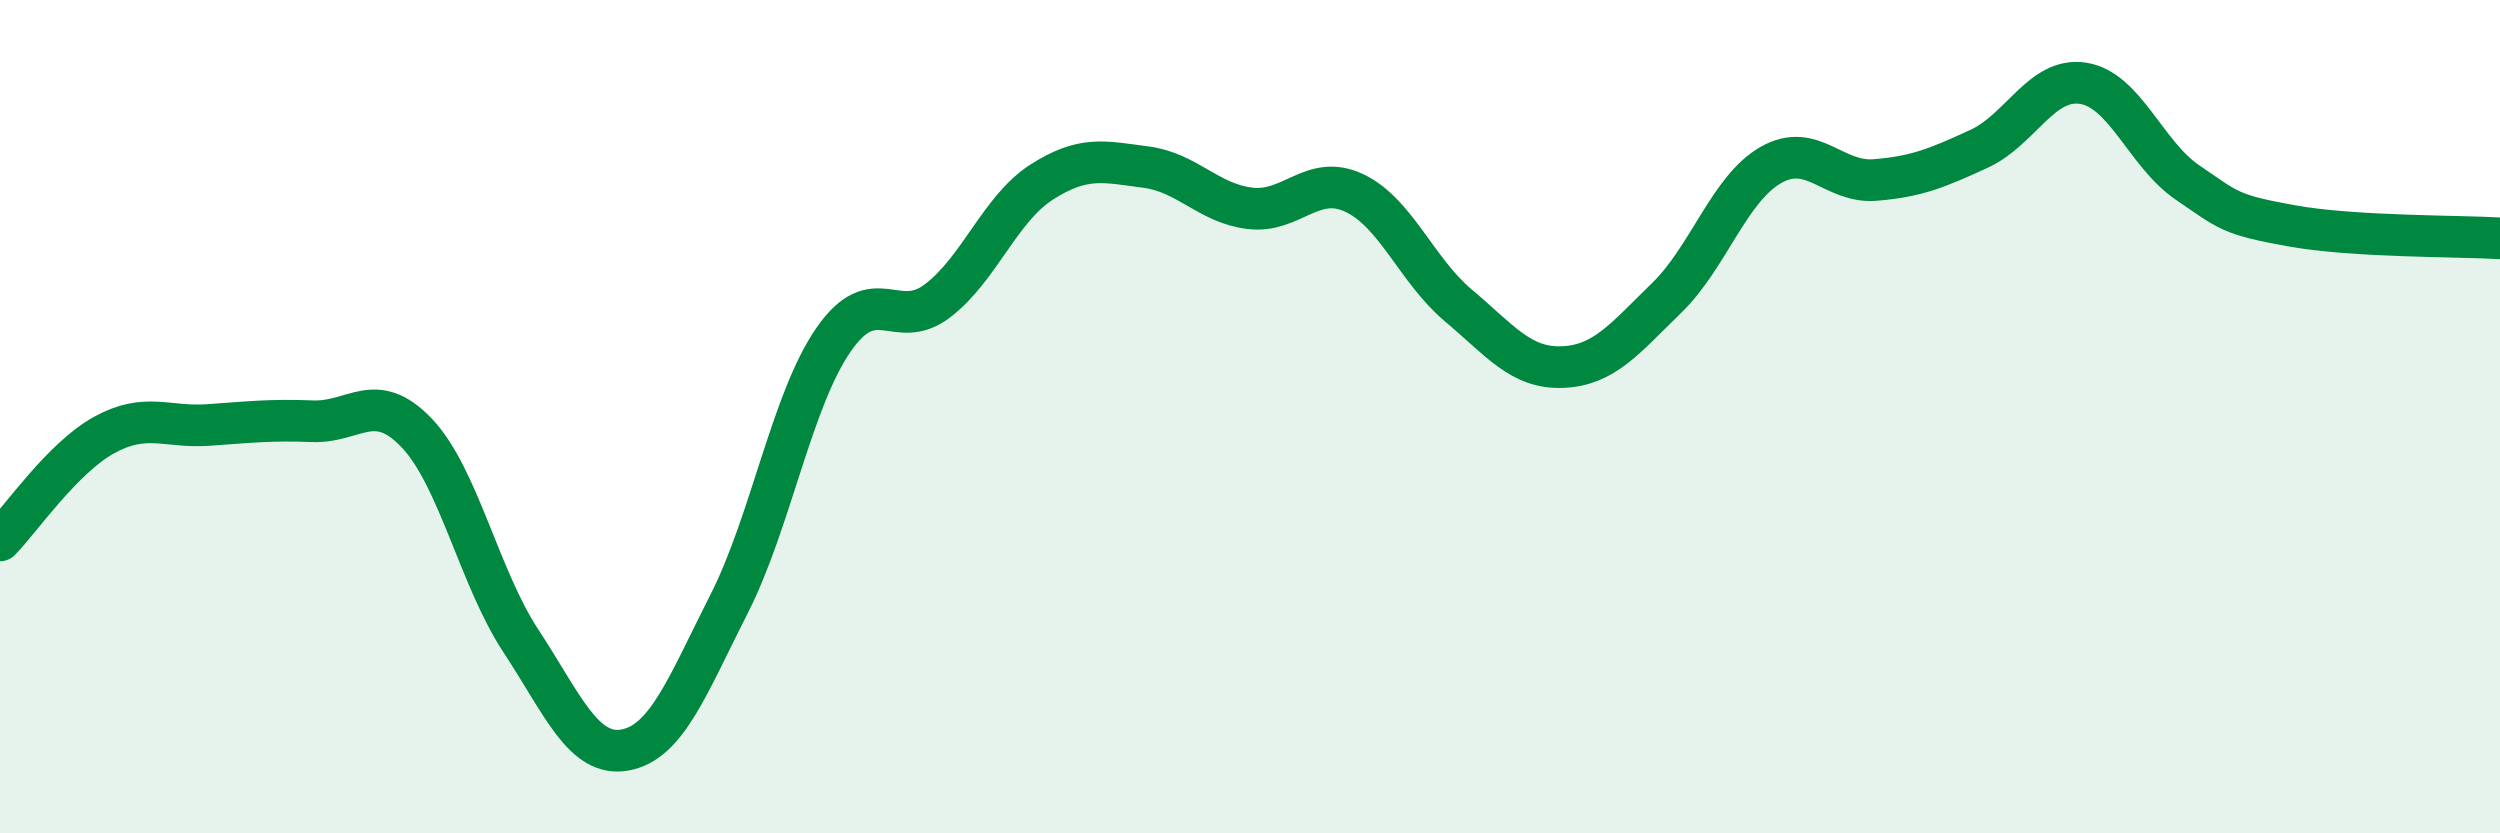 
    <svg width="60" height="20" viewBox="0 0 60 20" xmlns="http://www.w3.org/2000/svg">
      <path
        d="M 0,12.97 C 0.5,12.46 1.5,10.99 2.5,10.44 C 3.5,9.89 4,10.27 5,10.2 C 6,10.13 6.5,10.07 7.5,10.11 C 8.5,10.15 9,9.34 10,10.39 C 11,11.44 11.5,13.86 12.5,15.38 C 13.5,16.9 14,18.18 15,18 C 16,17.82 16.5,16.46 17.5,14.49 C 18.5,12.52 19,9.61 20,8.16 C 21,6.71 21.5,7.98 22.5,7.22 C 23.5,6.46 24,5.01 25,4.37 C 26,3.73 26.5,3.88 27.5,4.01 C 28.5,4.14 29,4.88 30,5 C 31,5.12 31.5,4.16 32.5,4.63 C 33.5,5.1 34,6.49 35,7.33 C 36,8.17 36.5,8.85 37.5,8.81 C 38.5,8.77 39,8.12 40,7.15 C 41,6.18 41.5,4.53 42.5,3.96 C 43.5,3.39 44,4.4 45,4.32 C 46,4.24 46.5,4.03 47.5,3.57 C 48.5,3.11 49,1.84 50,2 C 51,2.16 51.5,3.7 52.5,4.38 C 53.5,5.06 53.5,5.15 55,5.42 C 56.5,5.69 59,5.66 60,5.72L60 20L0 20Z"
        fill="#008740"
        opacity="0.1"
        stroke-linecap="round"
        stroke-linejoin="round"
      />
      <path
        d="M 0,12.97 C 0.5,12.46 1.5,10.99 2.5,10.44 C 3.5,9.89 4,10.27 5,10.2 C 6,10.13 6.5,10.07 7.5,10.11 C 8.5,10.15 9,9.34 10,10.39 C 11,11.44 11.5,13.86 12.5,15.38 C 13.5,16.9 14,18.18 15,18 C 16,17.82 16.5,16.46 17.5,14.49 C 18.5,12.52 19,9.61 20,8.16 C 21,6.71 21.5,7.98 22.5,7.22 C 23.5,6.46 24,5.01 25,4.37 C 26,3.73 26.5,3.88 27.5,4.01 C 28.5,4.14 29,4.88 30,5 C 31,5.12 31.5,4.16 32.5,4.63 C 33.5,5.1 34,6.49 35,7.33 C 36,8.17 36.5,8.85 37.5,8.81 C 38.5,8.77 39,8.12 40,7.15 C 41,6.18 41.5,4.53 42.5,3.96 C 43.5,3.39 44,4.4 45,4.32 C 46,4.24 46.5,4.03 47.5,3.57 C 48.5,3.11 49,1.84 50,2 C 51,2.16 51.5,3.7 52.5,4.38 C 53.5,5.06 53.5,5.15 55,5.42 C 56.5,5.69 59,5.66 60,5.72"
        stroke="#008740"
        stroke-width="1"
        fill="none"
        stroke-linecap="round"
        stroke-linejoin="round"
      />
    </svg>
  